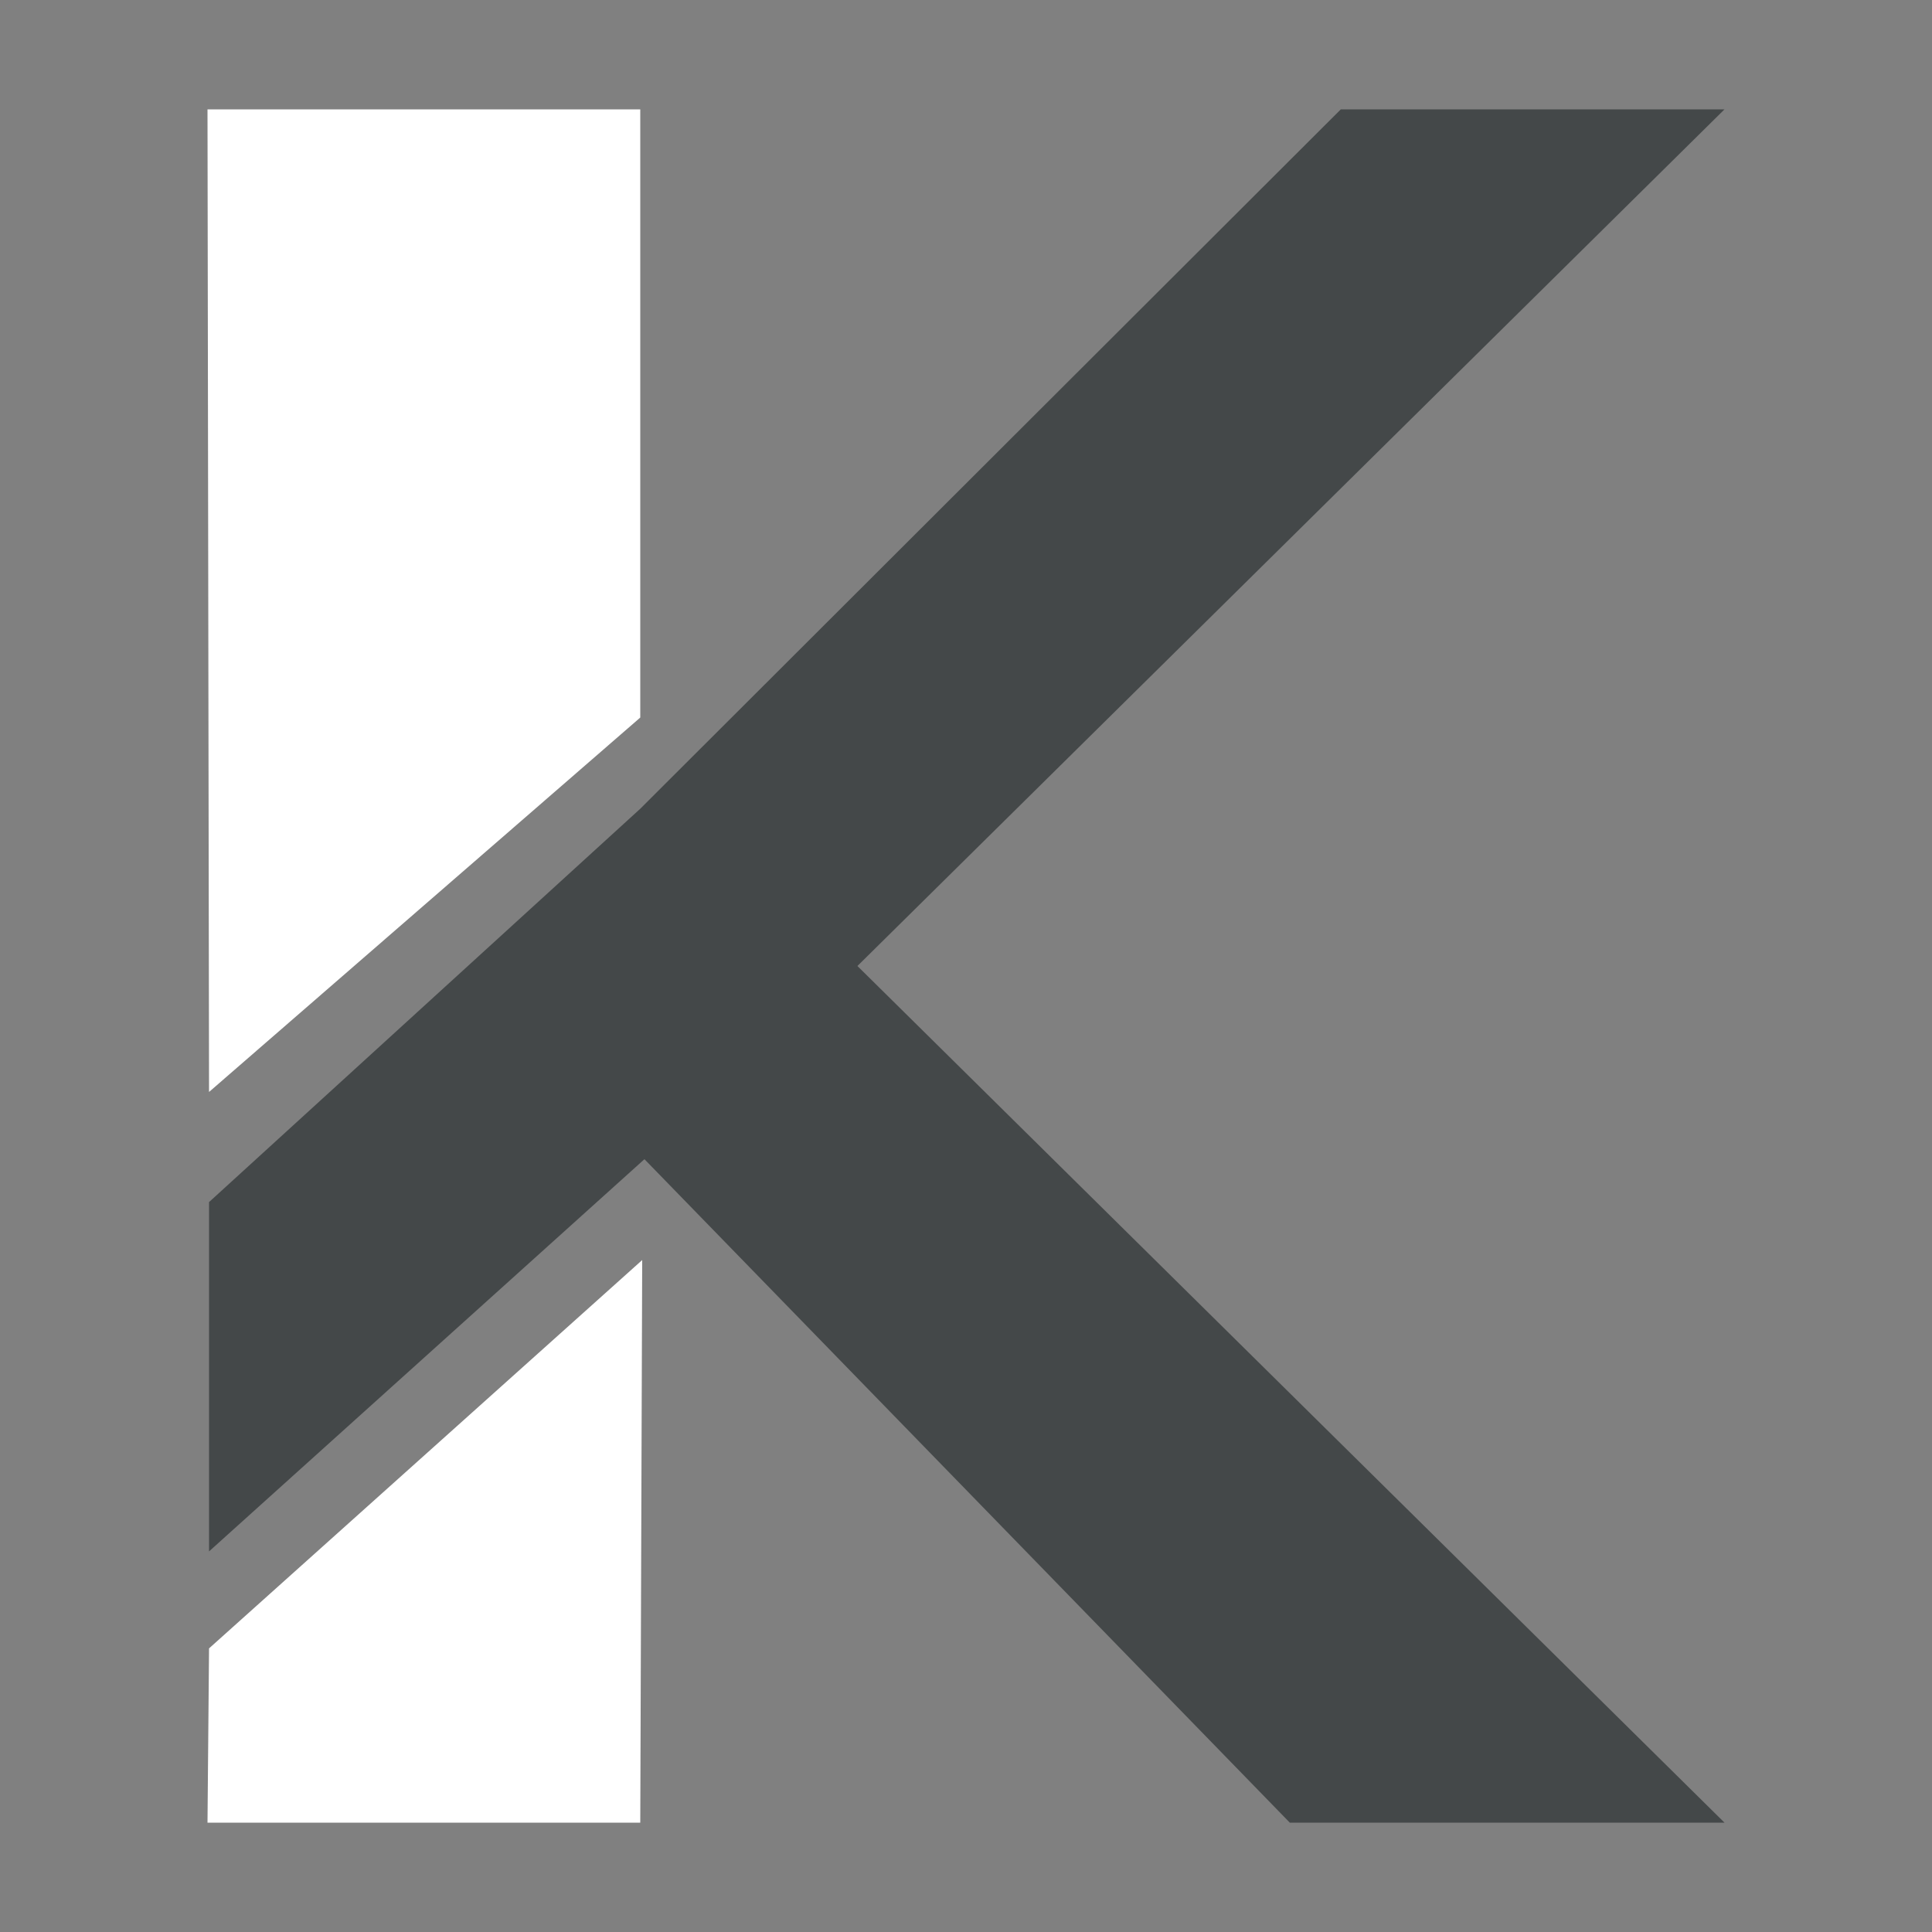 <?xml version="1.0" encoding="utf-8"?>
<!-- Generator: Adobe Illustrator 25.0.0, SVG Export Plug-In . SVG Version: 6.00 Build 0)  -->
<svg version="1.1" id="Layer_1" xmlns="http://www.w3.org/2000/svg" xmlns:xlink="http://www.w3.org/1999/xlink" x="0px" y="0px"
	 viewBox="0 0 500 500" style="enable-background:new 0 0 500 500;" xml:space="preserve">
<rect x="0" y="0" width="500" height="500" fill="#808080" stroke="none"/>
<style type="text/css">
	.st0{fill:#FFFFFF;}
	.st1{fill:#444849;}
</style>
<g>
	<polyline class="st0" points="53.7,471.7 165.7,471.7 166.2,326.1 54.1,426.6 	"/>
	<polyline class="st0" points="54.1,282.6 165.7,185.7 165.7,28.3 53.7,28.3 	"/>
	<polygon class="st1" points="166.2,299.4 333.8,471.7 446.3,471.7 221.9,250 446.3,28.3 347,28.3 165.7,209.3 54.1,311.1 
		54.1,401.5 167,299.8 	"/>
</g>
</svg>
